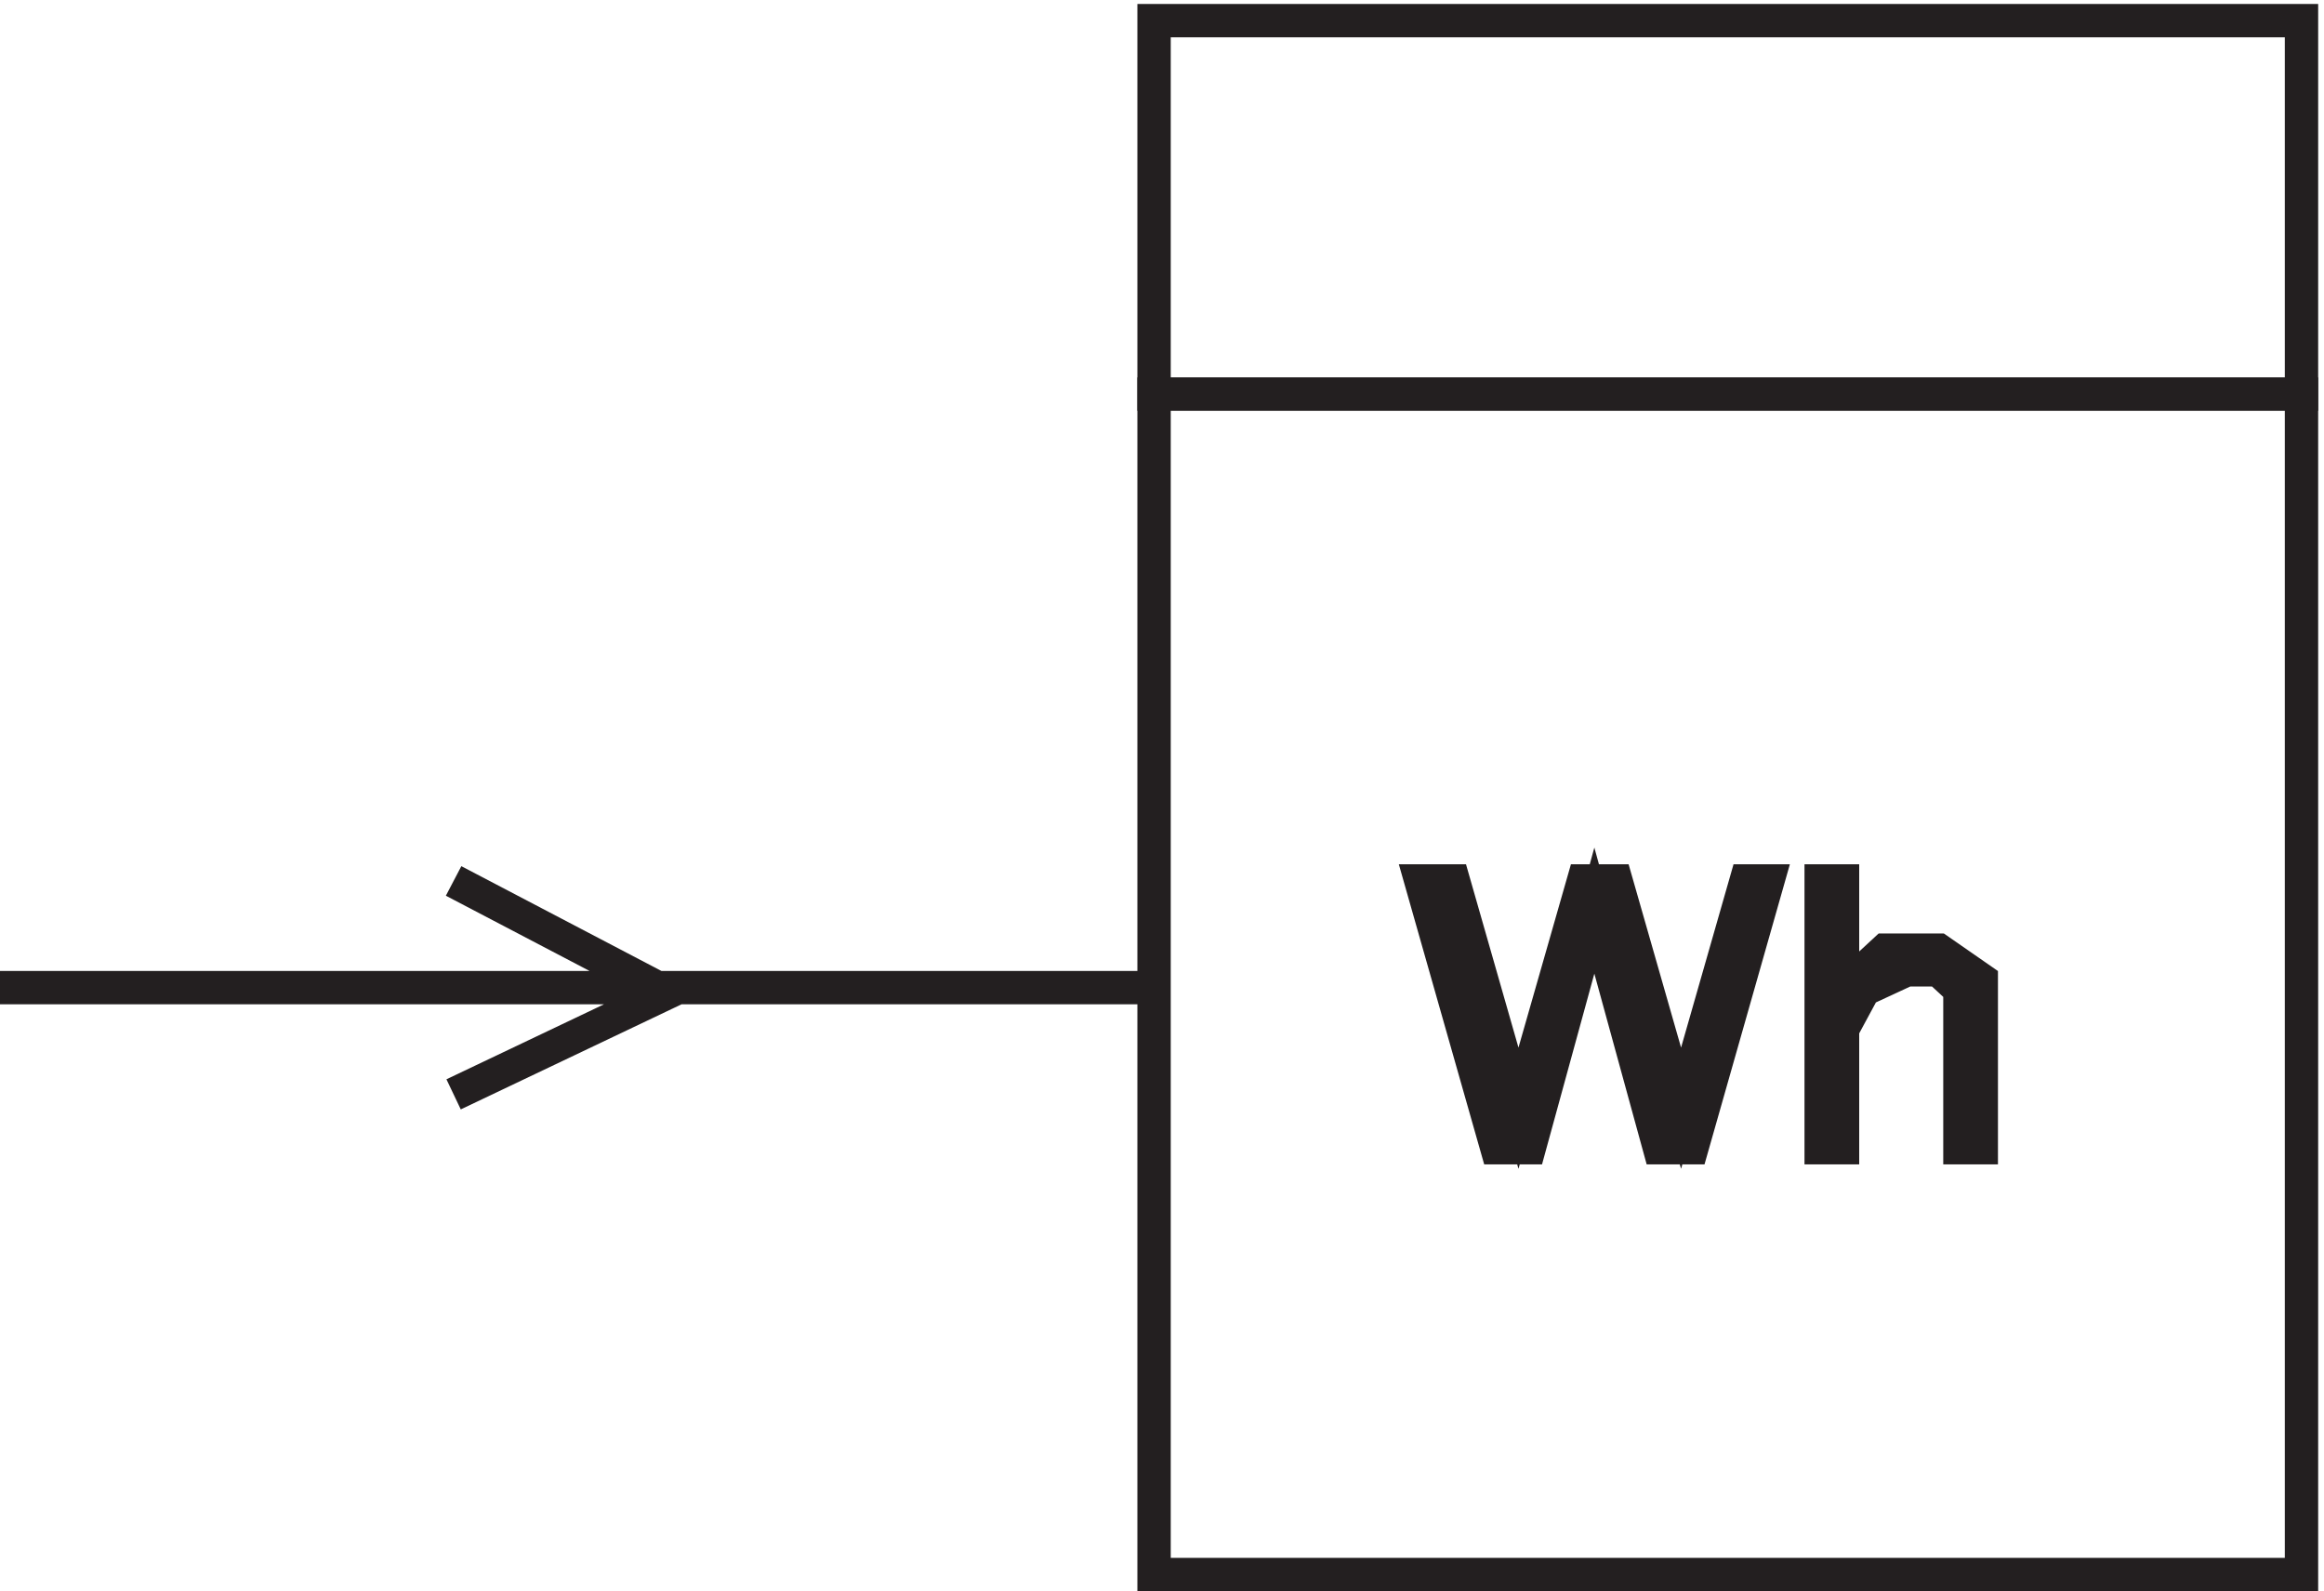 <svg xmlns="http://www.w3.org/2000/svg" xml:space="preserve" width="69.5" height="47.599"><path d="M262.832 352.664h258v-84h-258z" style="fill:none;stroke:#231f20;stroke-width:7.5;stroke-linecap:butt;stroke-linejoin:miter;stroke-miterlimit:10;stroke-dasharray:none;stroke-opacity:1" transform="matrix(.133 0 0 -.133 -.444 47.522)"/><path d="M262.832 268.668h258V3.168h-258zm0-133.5H3.332m102 24 48-25.145-48-22.855" style="fill:none;stroke:#231f20;stroke-width:7.5;stroke-linecap:butt;stroke-linejoin:miter;stroke-miterlimit:10;stroke-dasharray:none;stroke-opacity:1" transform="matrix(.133 0 0 -.133 -.444 47.522)"/><path d="m330.145 159.168 14.625-51.113 14.625 51.113h7.312l14.625-51.113 14.625 51.113h4.875l-17.062-60h-7.313L361.832 152.5l-14.625-53.332h-7.312l-17.063 60h7.313" style="fill:#231f20;fill-opacity:1;fill-rule:evenodd;stroke:none" transform="matrix(.133 0 0 -.133 -.444 47.522)"/><path d="m330.145 159.168 14.625-51.113 14.625 51.113h7.312l14.625-51.113 14.625 51.113h4.875l-17.062-60h-7.313L361.832 152.5l-14.625-53.332h-7.312l-17.063 60z" style="fill:none;stroke:#231f20;stroke-width:7.5;stroke-linecap:butt;stroke-linejoin:miter;stroke-miterlimit:10;stroke-dasharray:none;stroke-opacity:1" transform="matrix(.133 0 0 -.133 -.444 47.522)"/><path d="M417.633 159.168v-24.445l9.601 8.886h12l9.598-6.664V99.168h-4.801v35.555l-4.797 4.445h-7.203l-9.597-4.445-4.801-8.891V99.168h-4.801v60h4.801" style="fill:#231f20;fill-opacity:1;fill-rule:evenodd;stroke:none" transform="matrix(.133 0 0 -.133 -.444 47.522)"/><path d="M417.633 159.168v-24.445l9.601 8.886h12l9.598-6.664V99.168h-4.801v35.555l-4.797 4.445h-7.203l-9.597-4.445-4.801-8.891V99.168h-4.801v60z" style="fill:none;stroke:#231f20;stroke-width:7.5;stroke-linecap:butt;stroke-linejoin:miter;stroke-miterlimit:10;stroke-dasharray:none;stroke-opacity:1" transform="matrix(.133 0 0 -.133 -.444 47.522)"/></svg>
